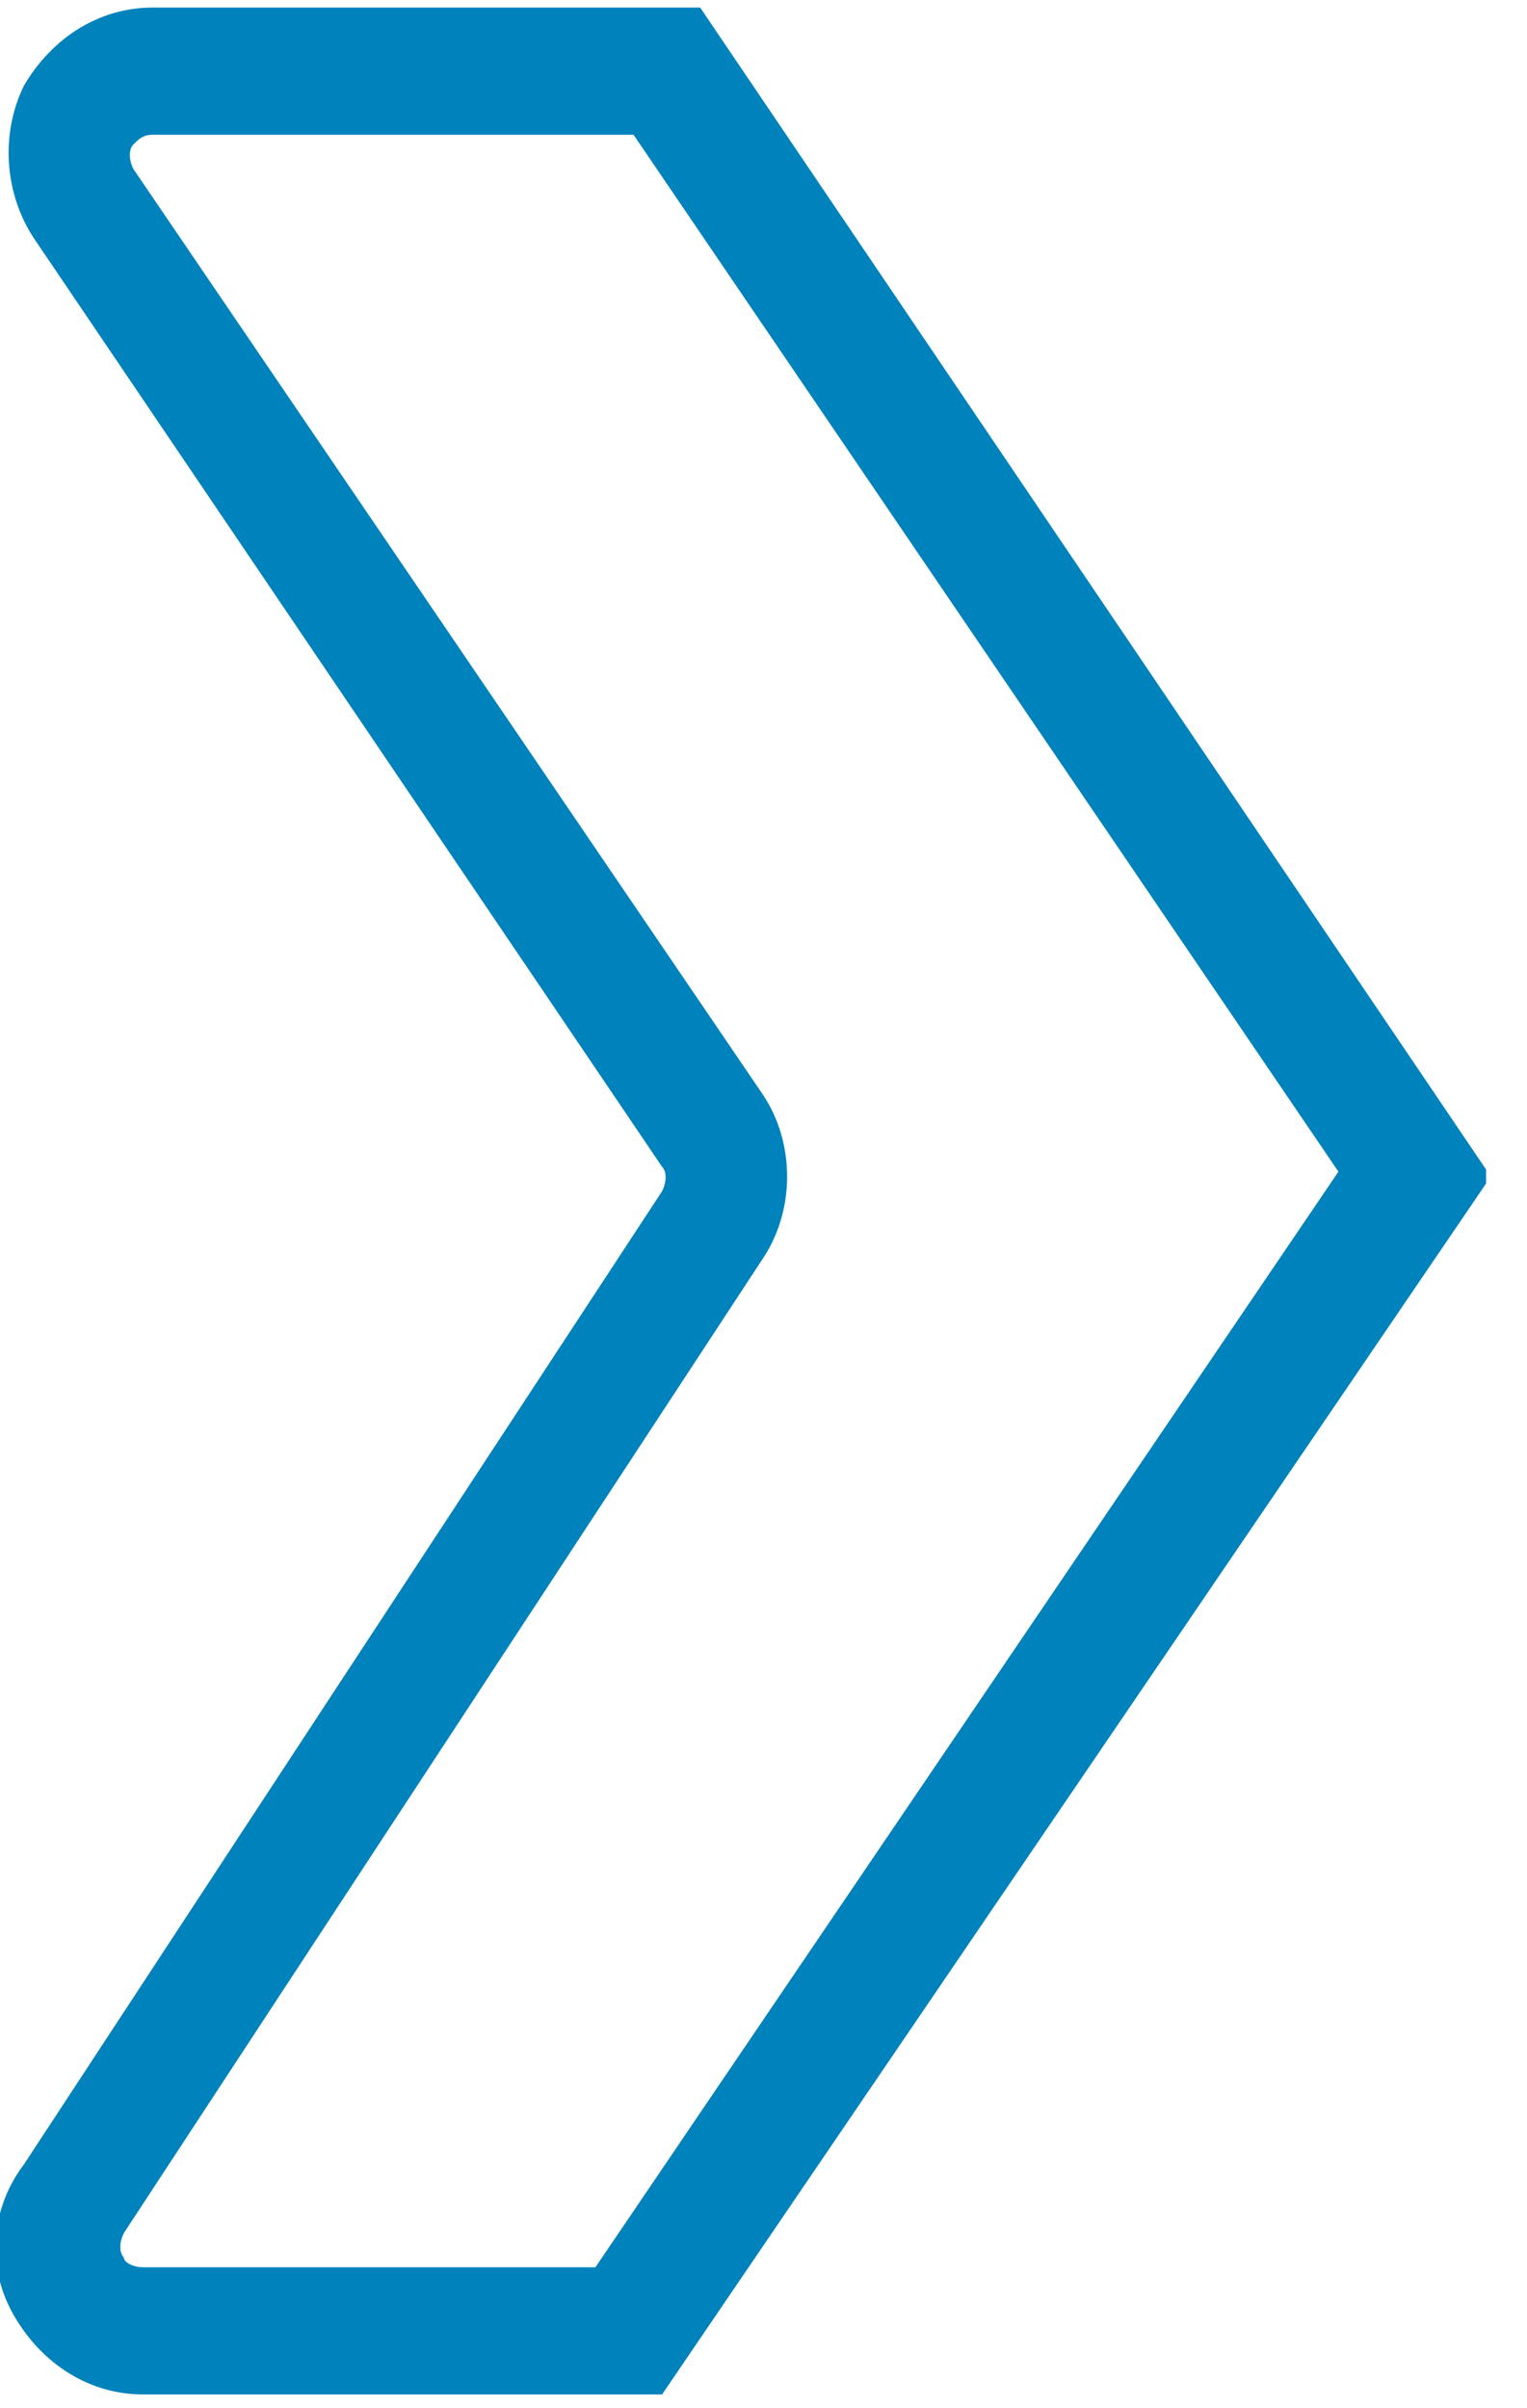<?xml version="1.0"?>
<svg xmlns="http://www.w3.org/2000/svg" width="26" height="41" viewBox="0 0 26 41" fill="none">
<g clip-path="url(#clip0)">
<path d="M11.273 40.766H2.433C1.541 40.766 0.73 40.267 0.244 39.434C-0.243 38.601 -0.162 37.602 0.406 36.852L11.273 20.281C11.354 20.114 11.354 19.948 11.273 19.865L0.568 4.043C0.082 3.293 0.001 2.294 0.406 1.461C0.893 0.628 1.704 0.129 2.596 0.129L11.922 0.129L25.384 20.031L11.273 40.766ZM2.596 2.294C2.433 2.294 2.352 2.377 2.271 2.461C2.19 2.544 2.19 2.71 2.271 2.877L12.976 18.616C13.544 19.448 13.544 20.614 12.976 21.447L2.109 38.018C2.028 38.185 2.028 38.351 2.109 38.435C2.109 38.518 2.271 38.601 2.433 38.601H10.138L22.789 19.948L10.787 2.294L2.596 2.294Z" fill="#0082BC"/>
</g>
<defs>
<clipPath id="clip0">
<rect width="25.303" height="40.638" fill="white" transform="translate(0 0.129)"/>
</clipPath>
</defs>
</svg>
